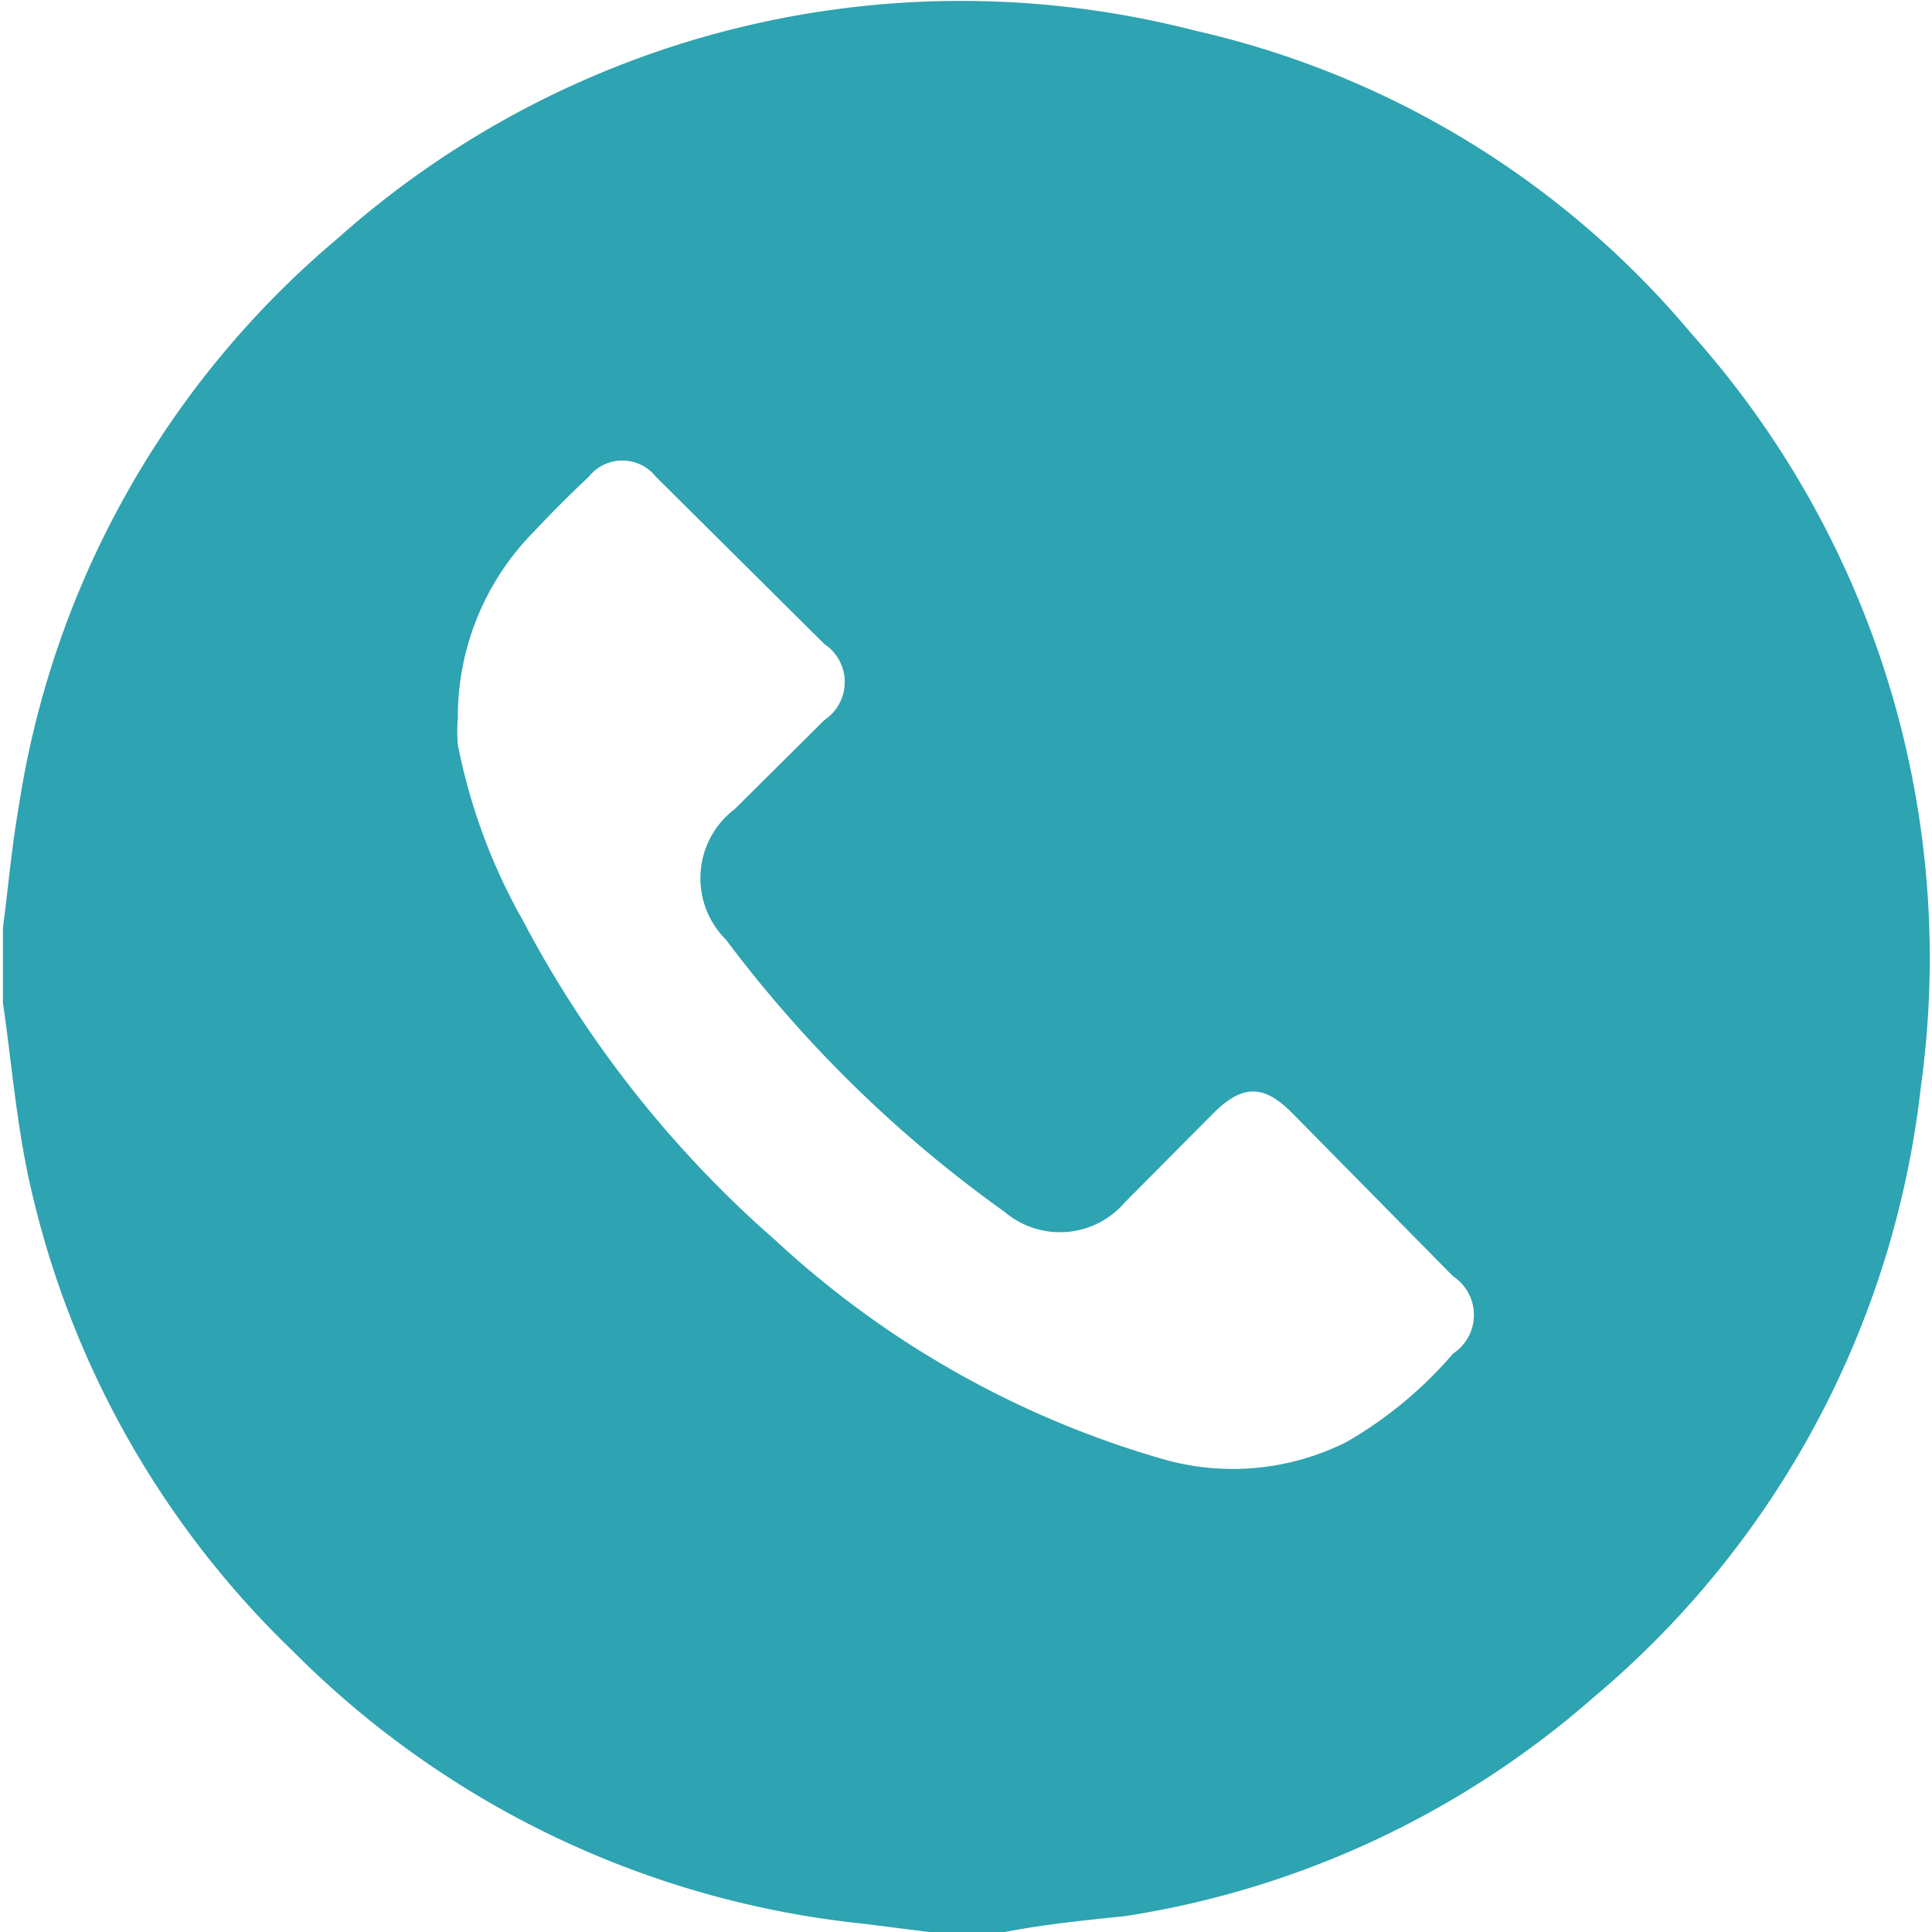 <svg id="Capa_1" data-name="Capa 1" xmlns="http://www.w3.org/2000/svg" viewBox="0 0 33 33"><defs><style>.cls-1{fill:#2ea3b1;}</style></defs><path class="cls-1" d="M17.16,33H15.87l-1.11-.14A16.07,16.07,0,0,1,5,28.2,15.87,15.87,0,0,1,.48,20.08c-.21-1-.29-2-.43-2.95V15.85c.09-.69.15-1.38.27-2.07A15.79,15.79,0,0,1,5.77,4.07,16,16,0,0,1,20.4.52a15.54,15.54,0,0,1,8.5,5.19,16,16,0,0,1,3.91,12.85A15.93,15.93,0,0,1,27.21,29a15.78,15.78,0,0,1-8,3.73C18.52,32.8,17.84,32.87,17.16,33ZM7.82,12.26a2.88,2.88,0,0,0,0,.46,10,10,0,0,0,1.11,3,19,19,0,0,0,4.32,5.47,16.41,16.41,0,0,0,6.57,3.72A4.33,4.33,0,0,0,23,24.63a7,7,0,0,0,1.82-1.51.79.79,0,0,0,0-1.32L22.06,19c-.48-.48-.84-.47-1.32,0l-1.52,1.53a1.46,1.46,0,0,1-2.06.17,21.65,21.65,0,0,1-4.76-4.65,1.48,1.48,0,0,1,.15-2.23l1.53-1.52a.78.78,0,0,0,0-1.3L11.2,8.14a.73.73,0,0,0-1.14,0q-.48.45-.93.93A4.5,4.5,0,0,0,7.82,12.26Z"/></svg>